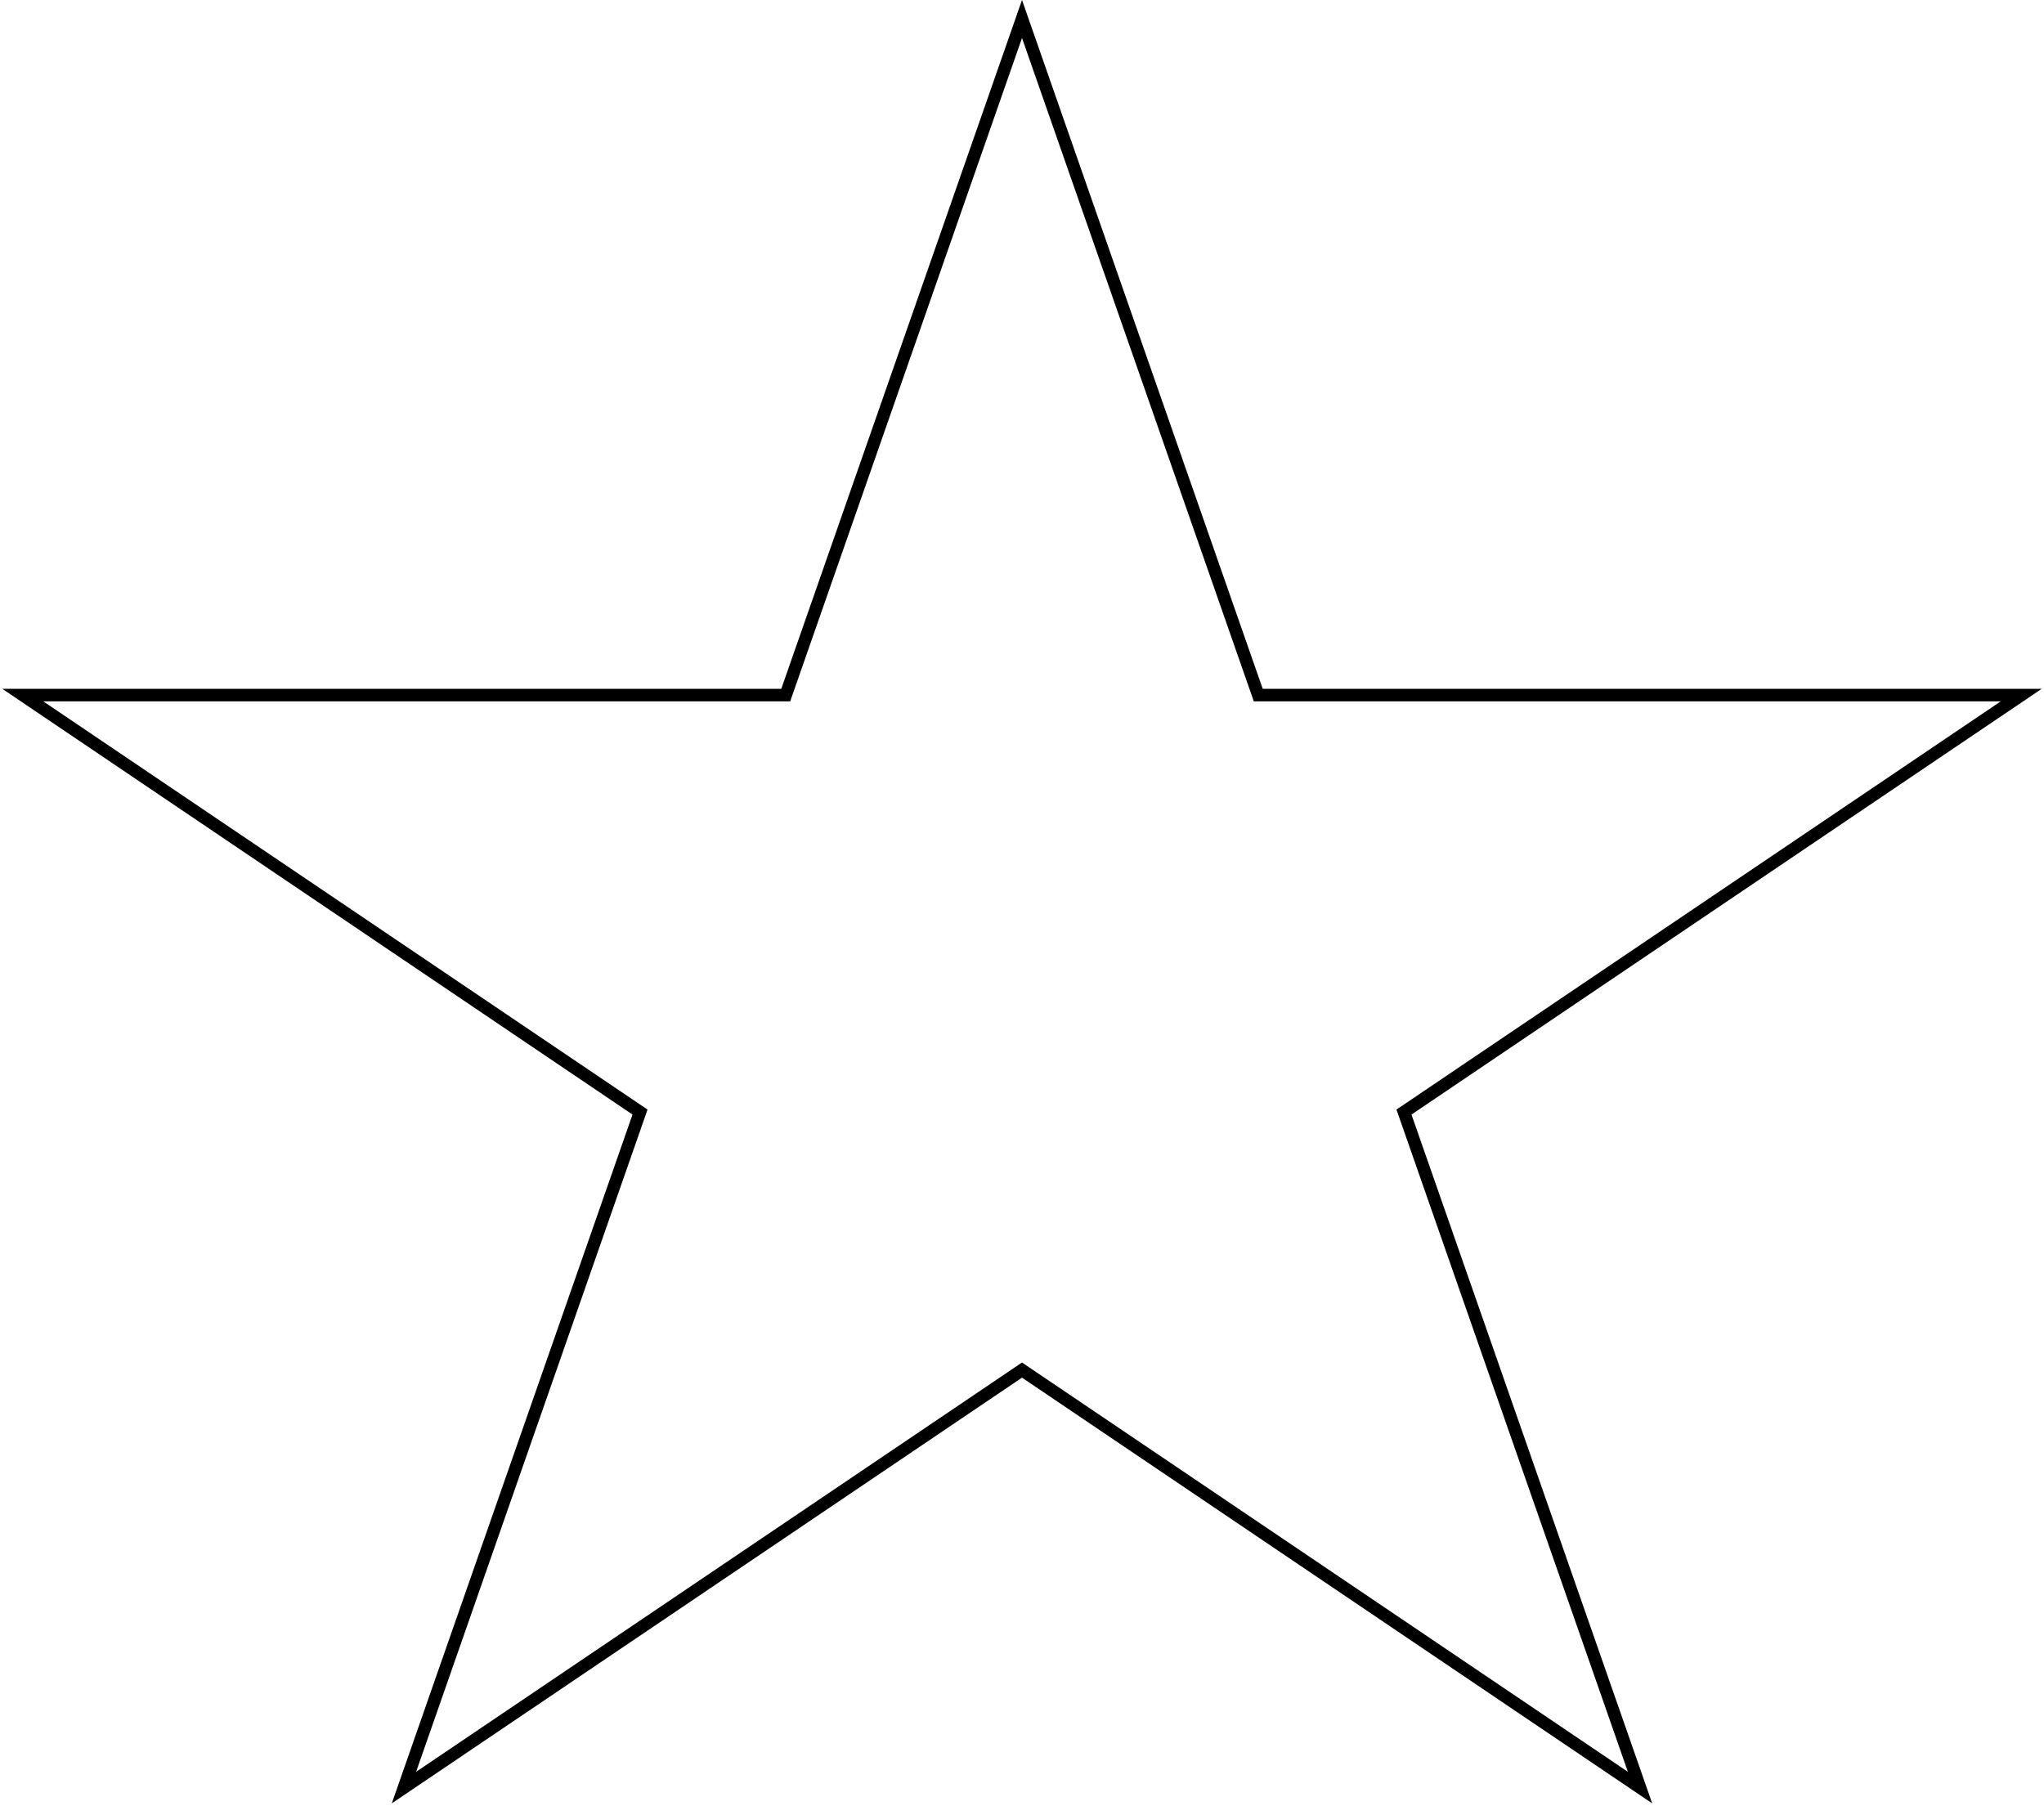 <svg width="163" height="144" viewBox="0 0 163 144" fill="none" xmlns="http://www.w3.org/2000/svg">
<g filter="url(#filter0_i_0_1)">
<path d="M81.5 0L100.696 54.933L162.815 54.933L112.56 88.884L131.756 143.817L81.5 109.866L31.244 143.817L50.44 88.884L0.185 54.933L62.304 54.933L81.5 0Z" fill="white"/>
</g>
<path d="M100.224 55.098L100.341 55.434H161.181L112.28 88.47L111.961 88.685L112.088 89.049L130.785 142.558L81.78 109.452L81.5 109.263L81.22 109.452L32.214 142.558L50.912 89.049L51.039 88.685L50.72 88.47L1.819 55.434H62.659L62.776 55.098L81.5 1.515L100.224 55.098Z" stroke="black"/>
<defs>
<filter id="filter0_i_0_1" x="0.185" y="0" width="162.631" height="148.817" filterUnits="userSpaceOnUse" color-interpolation-filters="sRGB">
<feFlood flood-opacity="0" result="BackgroundImageFix"/>
<feBlend mode="normal" in="SourceGraphic" in2="BackgroundImageFix" result="shape"/>
<feColorMatrix in="SourceAlpha" type="matrix" values="0 0 0 0 0 0 0 0 0 0 0 0 0 0 0 0 0 0 127 0" result="hardAlpha"/>
<feOffset dy="5"/>
<feGaussianBlur stdDeviation="11.5"/>
<feComposite in2="hardAlpha" operator="arithmetic" k2="-1" k3="1"/>
<feColorMatrix type="matrix" values="0 0 0 0 0 0 0 0 0 0 0 0 0 0 0 0 0 0 1 0"/>
<feBlend mode="normal" in2="shape" result="effect1_innerShadow_0_1"/>
</filter>
</defs>
</svg>
